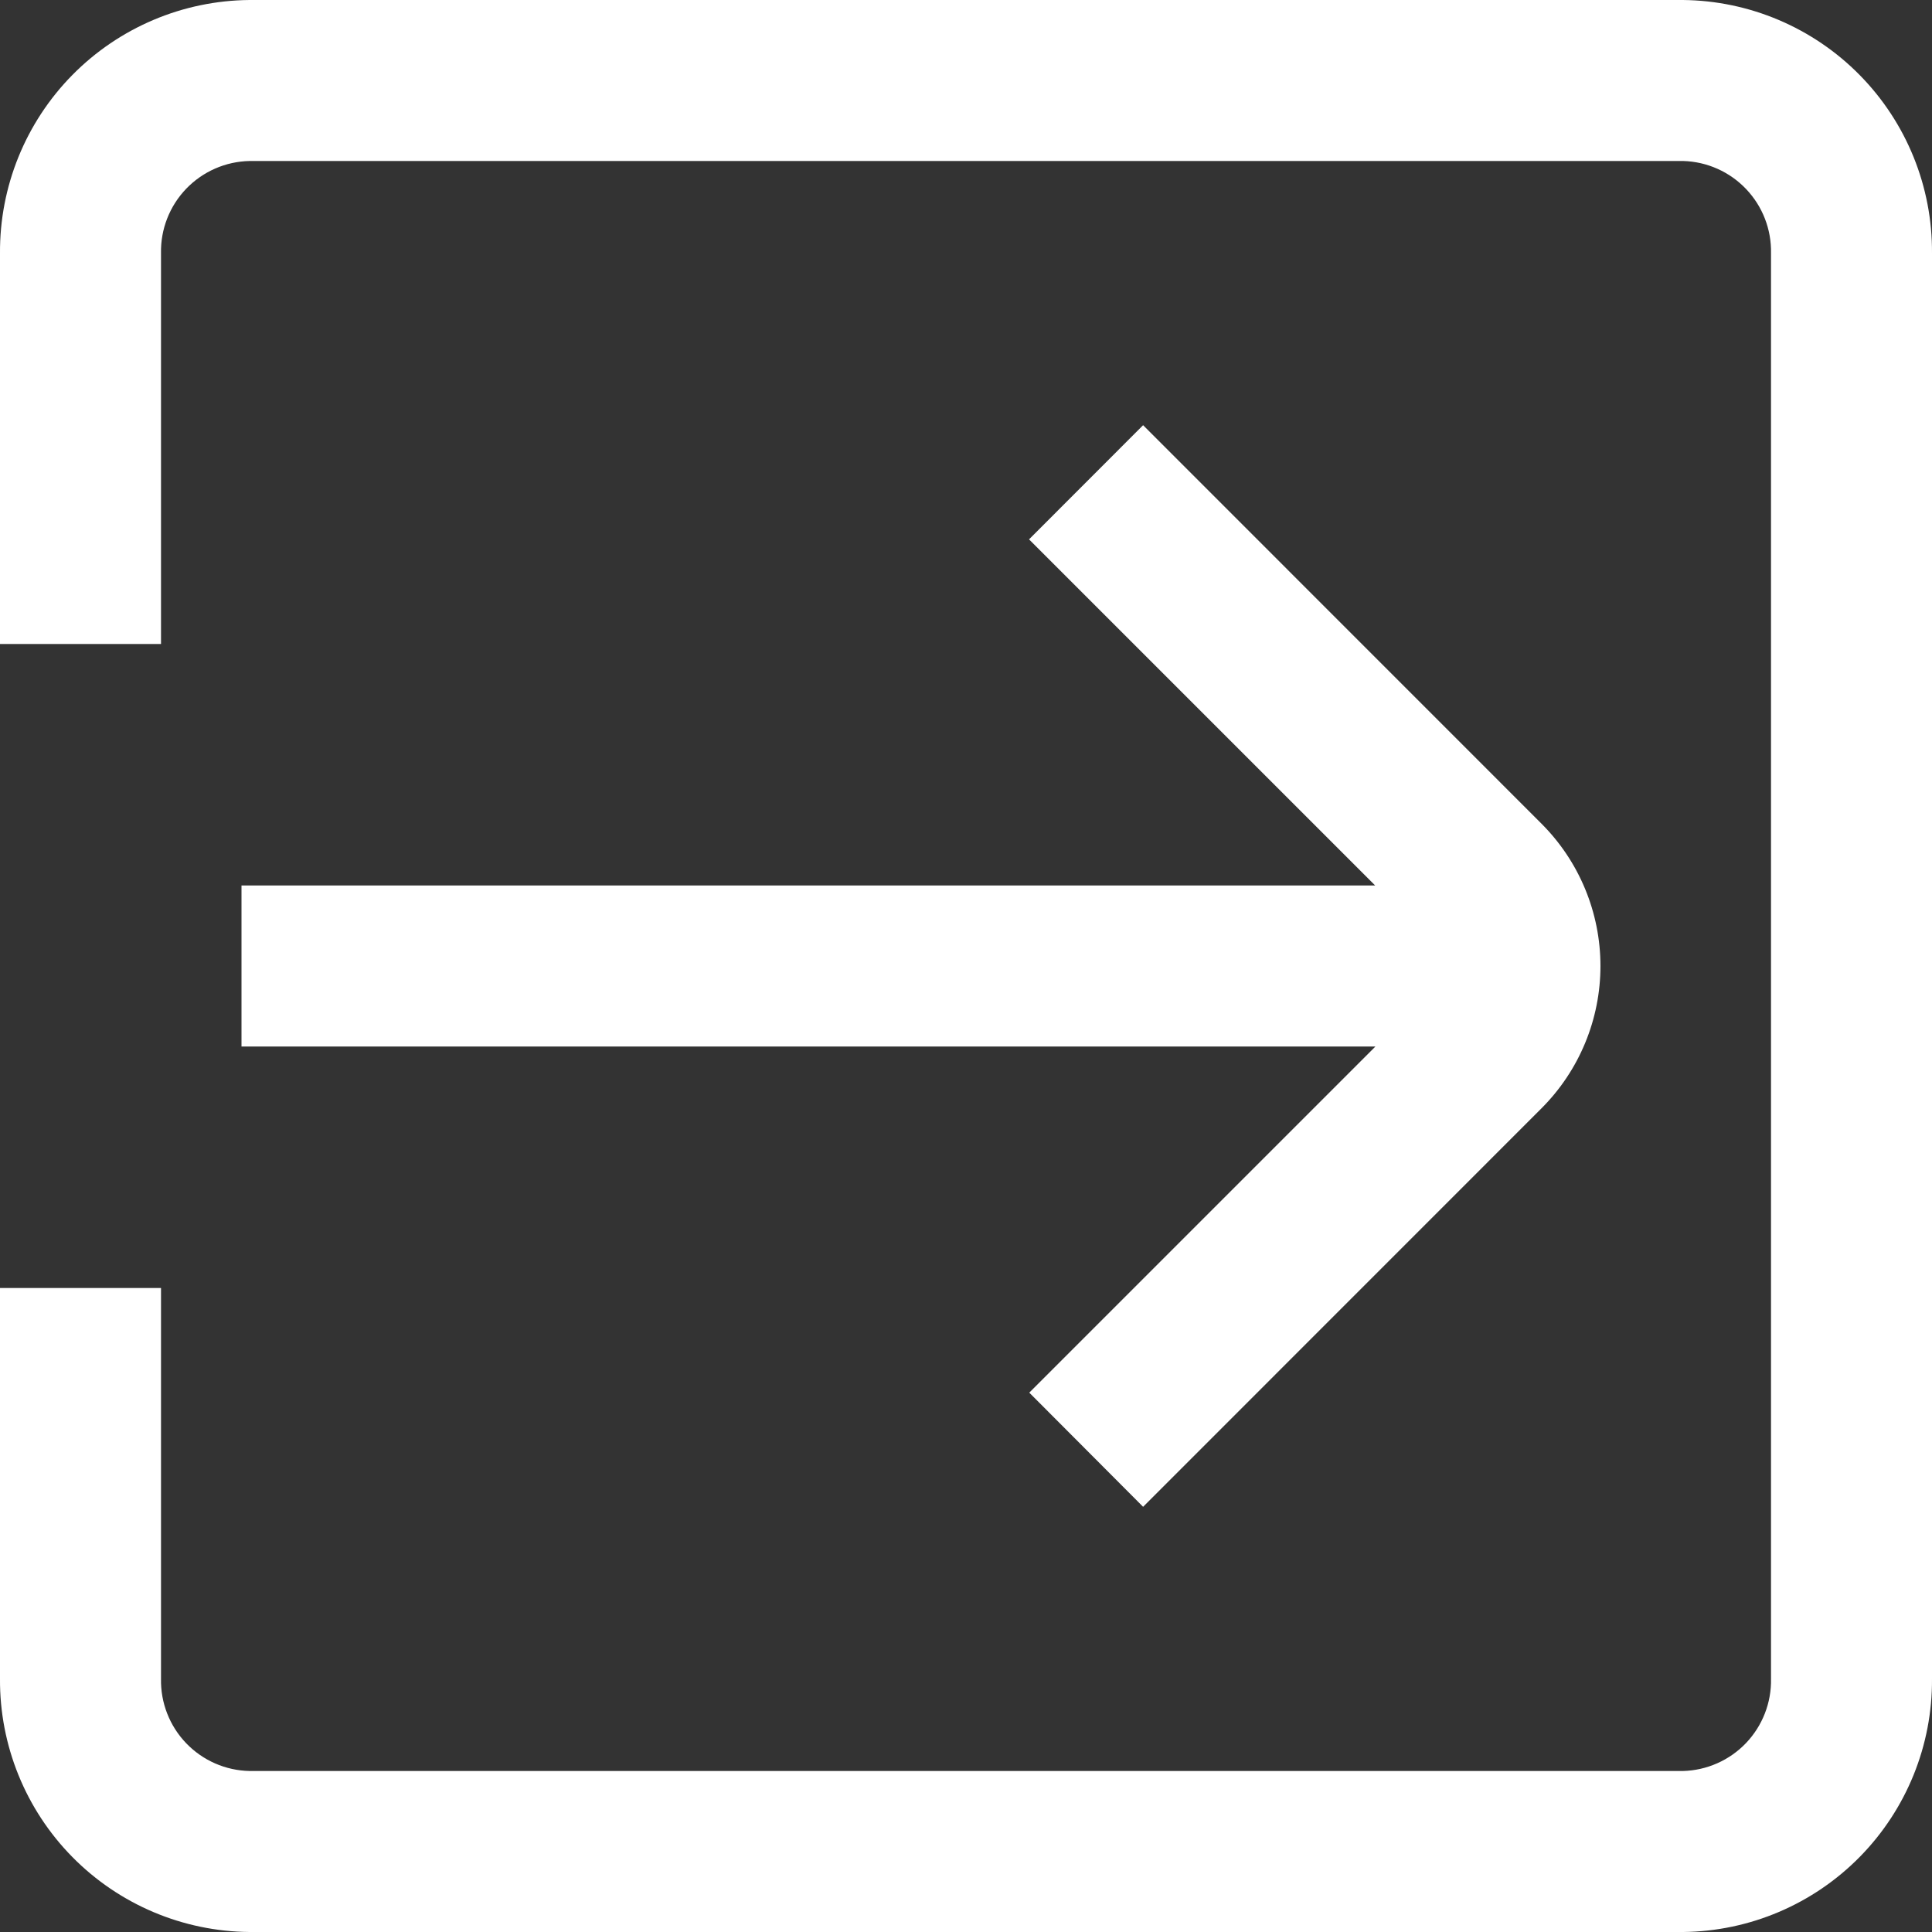 <?xml version="1.0" encoding="UTF-8"?>
<svg xmlns="http://www.w3.org/2000/svg" width="100" height="100" viewBox="0 0 100 100" fill="none">
  <rect x="0" y="0" width="100" height="100" fill="#333333" stroke="none"/>
  <g clip-path="url(#clip0_1_23)">
    <path d="M87.105 0H12.917C9.466 0.028 6.168 1.424 3.746 3.881C1.324 6.339 -0.023 9.658 0 13.108V33.333H8.334V13.108C8.321 12.494 8.429 11.883 8.653 11.31C8.876 10.738 9.21 10.215 9.636 9.771C10.062 9.328 10.57 8.973 11.133 8.726C11.696 8.479 12.302 8.346 12.917 8.333H87.125C88.359 8.369 89.529 8.891 90.379 9.786C91.23 10.68 91.693 11.874 91.667 13.108V86.892C91.693 88.129 91.227 89.326 90.372 90.222C89.517 91.116 88.342 91.636 87.105 91.667H12.917C12.302 91.654 11.696 91.521 11.133 91.274C10.57 91.027 10.062 90.672 9.636 90.229C9.21 89.785 8.876 89.262 8.653 88.69C8.429 88.117 8.321 87.506 8.334 86.892V66.667H0V86.892C-0.023 90.342 1.324 93.661 3.746 96.119C6.168 98.576 9.466 99.972 12.917 100H87.125C90.569 99.962 93.856 98.561 96.269 96.104C98.682 93.647 100.024 90.335 100 86.892V13.108C100.024 9.661 98.679 6.346 96.262 3.889C93.844 1.431 90.551 0.033 87.105 0Z" fill="white"></path>
    <path d="M12.5 54.167H71.192L53.275 72.083L59.167 77.992L79.787 57.367C80.755 56.399 81.523 55.251 82.046 53.987C82.57 52.723 82.839 51.368 82.839 50C82.839 48.632 82.57 47.277 82.046 46.013C81.523 44.749 80.755 43.601 79.787 42.633L59.167 22.008L53.263 27.917L71.179 45.833H12.5V54.167Z" fill="white"></path>
  </g>
  <defs>
    <clipPath id="clip0_1_23">
      <rect width="100" height="100" fill="white"></rect>
    </clipPath>
  </defs>
</svg>
